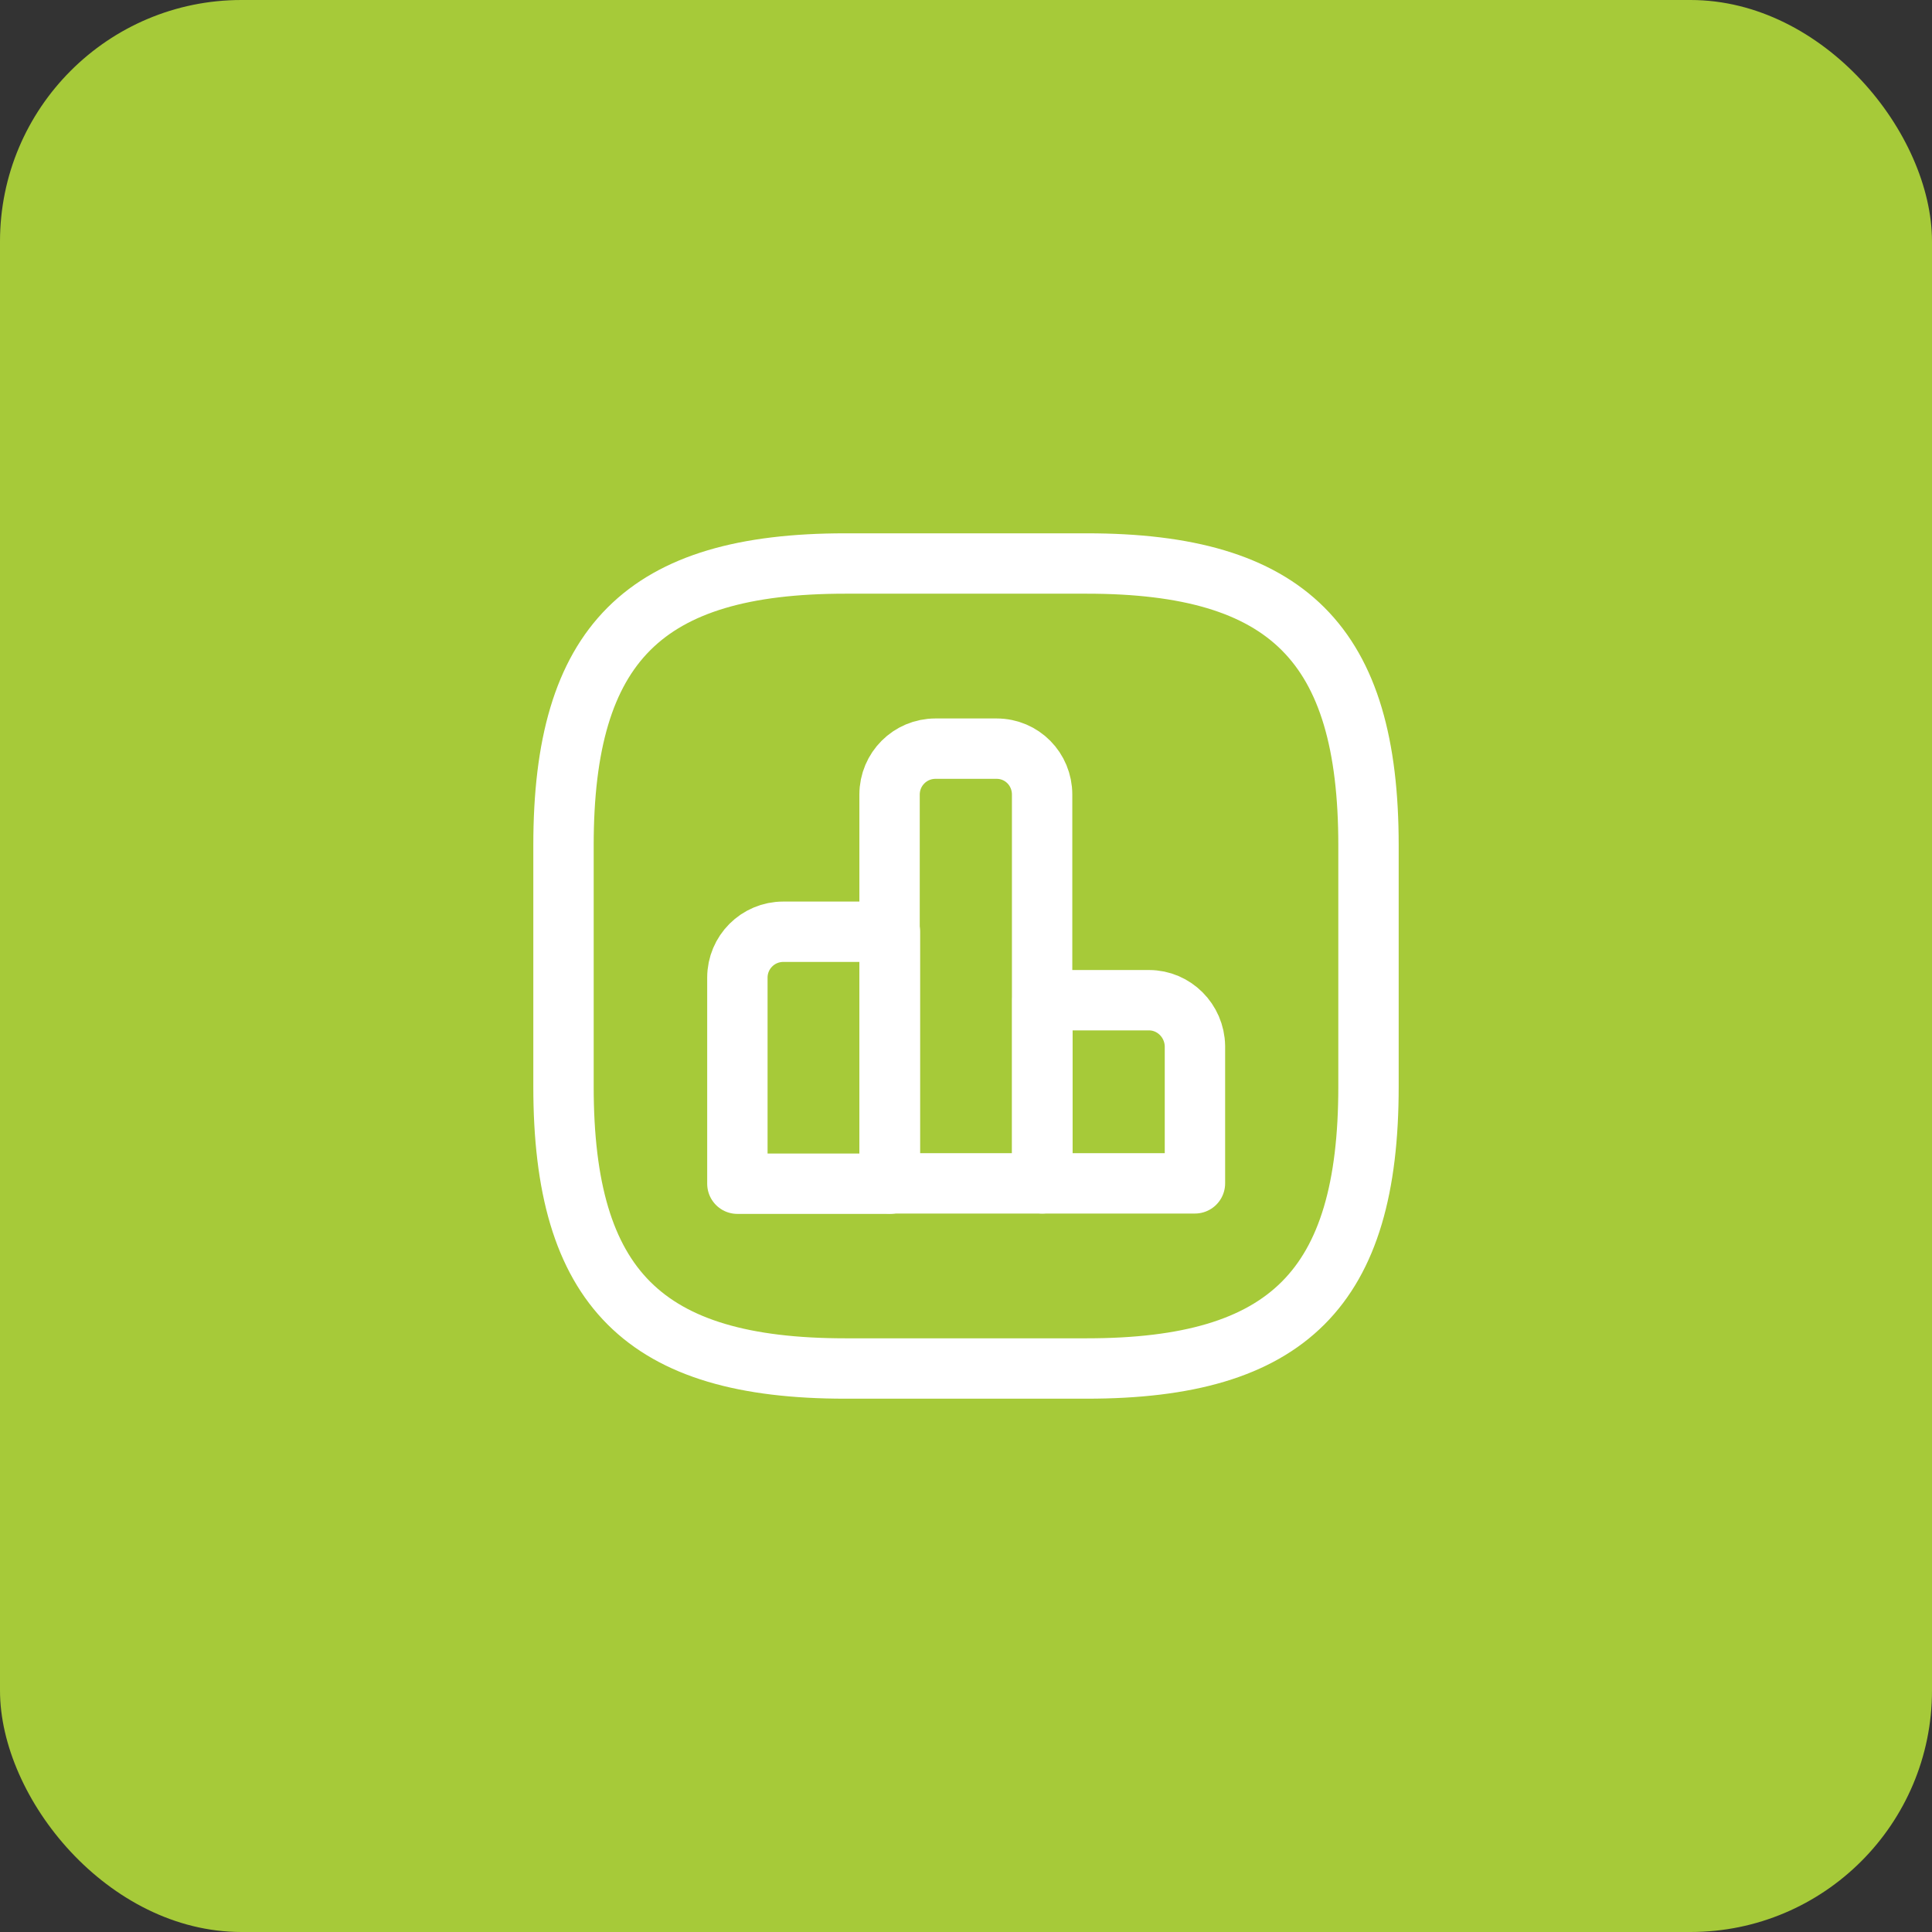 <svg width="48" height="48" viewBox="0 0 48 48" fill="none" xmlns="http://www.w3.org/2000/svg">
<rect x="0" y="0" width="48" height="48" fill="#333333" stroke="none"/>
<rect width="48" height="48" rx="6" fill="#A6CA39"/>
<path d="M22.11 23.149H19.46C18.83 23.149 18.32 23.659 18.32 24.289V29.409H22.11V23.149V23.149Z" stroke="white" stroke-width="1.5" stroke-miterlimit="10" stroke-linecap="round" stroke-linejoin="round"/>
<path d="M24.761 18.6H23.241C22.611 18.6 22.101 19.11 22.101 19.74V29.4H25.891V19.74C25.891 19.11 25.391 18.6 24.761 18.6Z" stroke="white" stroke-width="1.5" stroke-miterlimit="10" stroke-linecap="round" stroke-linejoin="round"/>
<path d="M28.548 24.85H25.898V29.4H29.688V25.99C29.678 25.36 29.168 24.85 28.548 24.85Z" stroke="white" stroke-width="1.5" stroke-miterlimit="10" stroke-linecap="round" stroke-linejoin="round"/>
<path d="M21 34H27C32 34 34 32 34 27V21C34 16 32 14 27 14H21C16 14 14 16 14 21V27C14 32 16 34 21 34Z" stroke="white" stroke-width="1.5" stroke-linecap="round" stroke-linejoin="round"/>
</svg>
